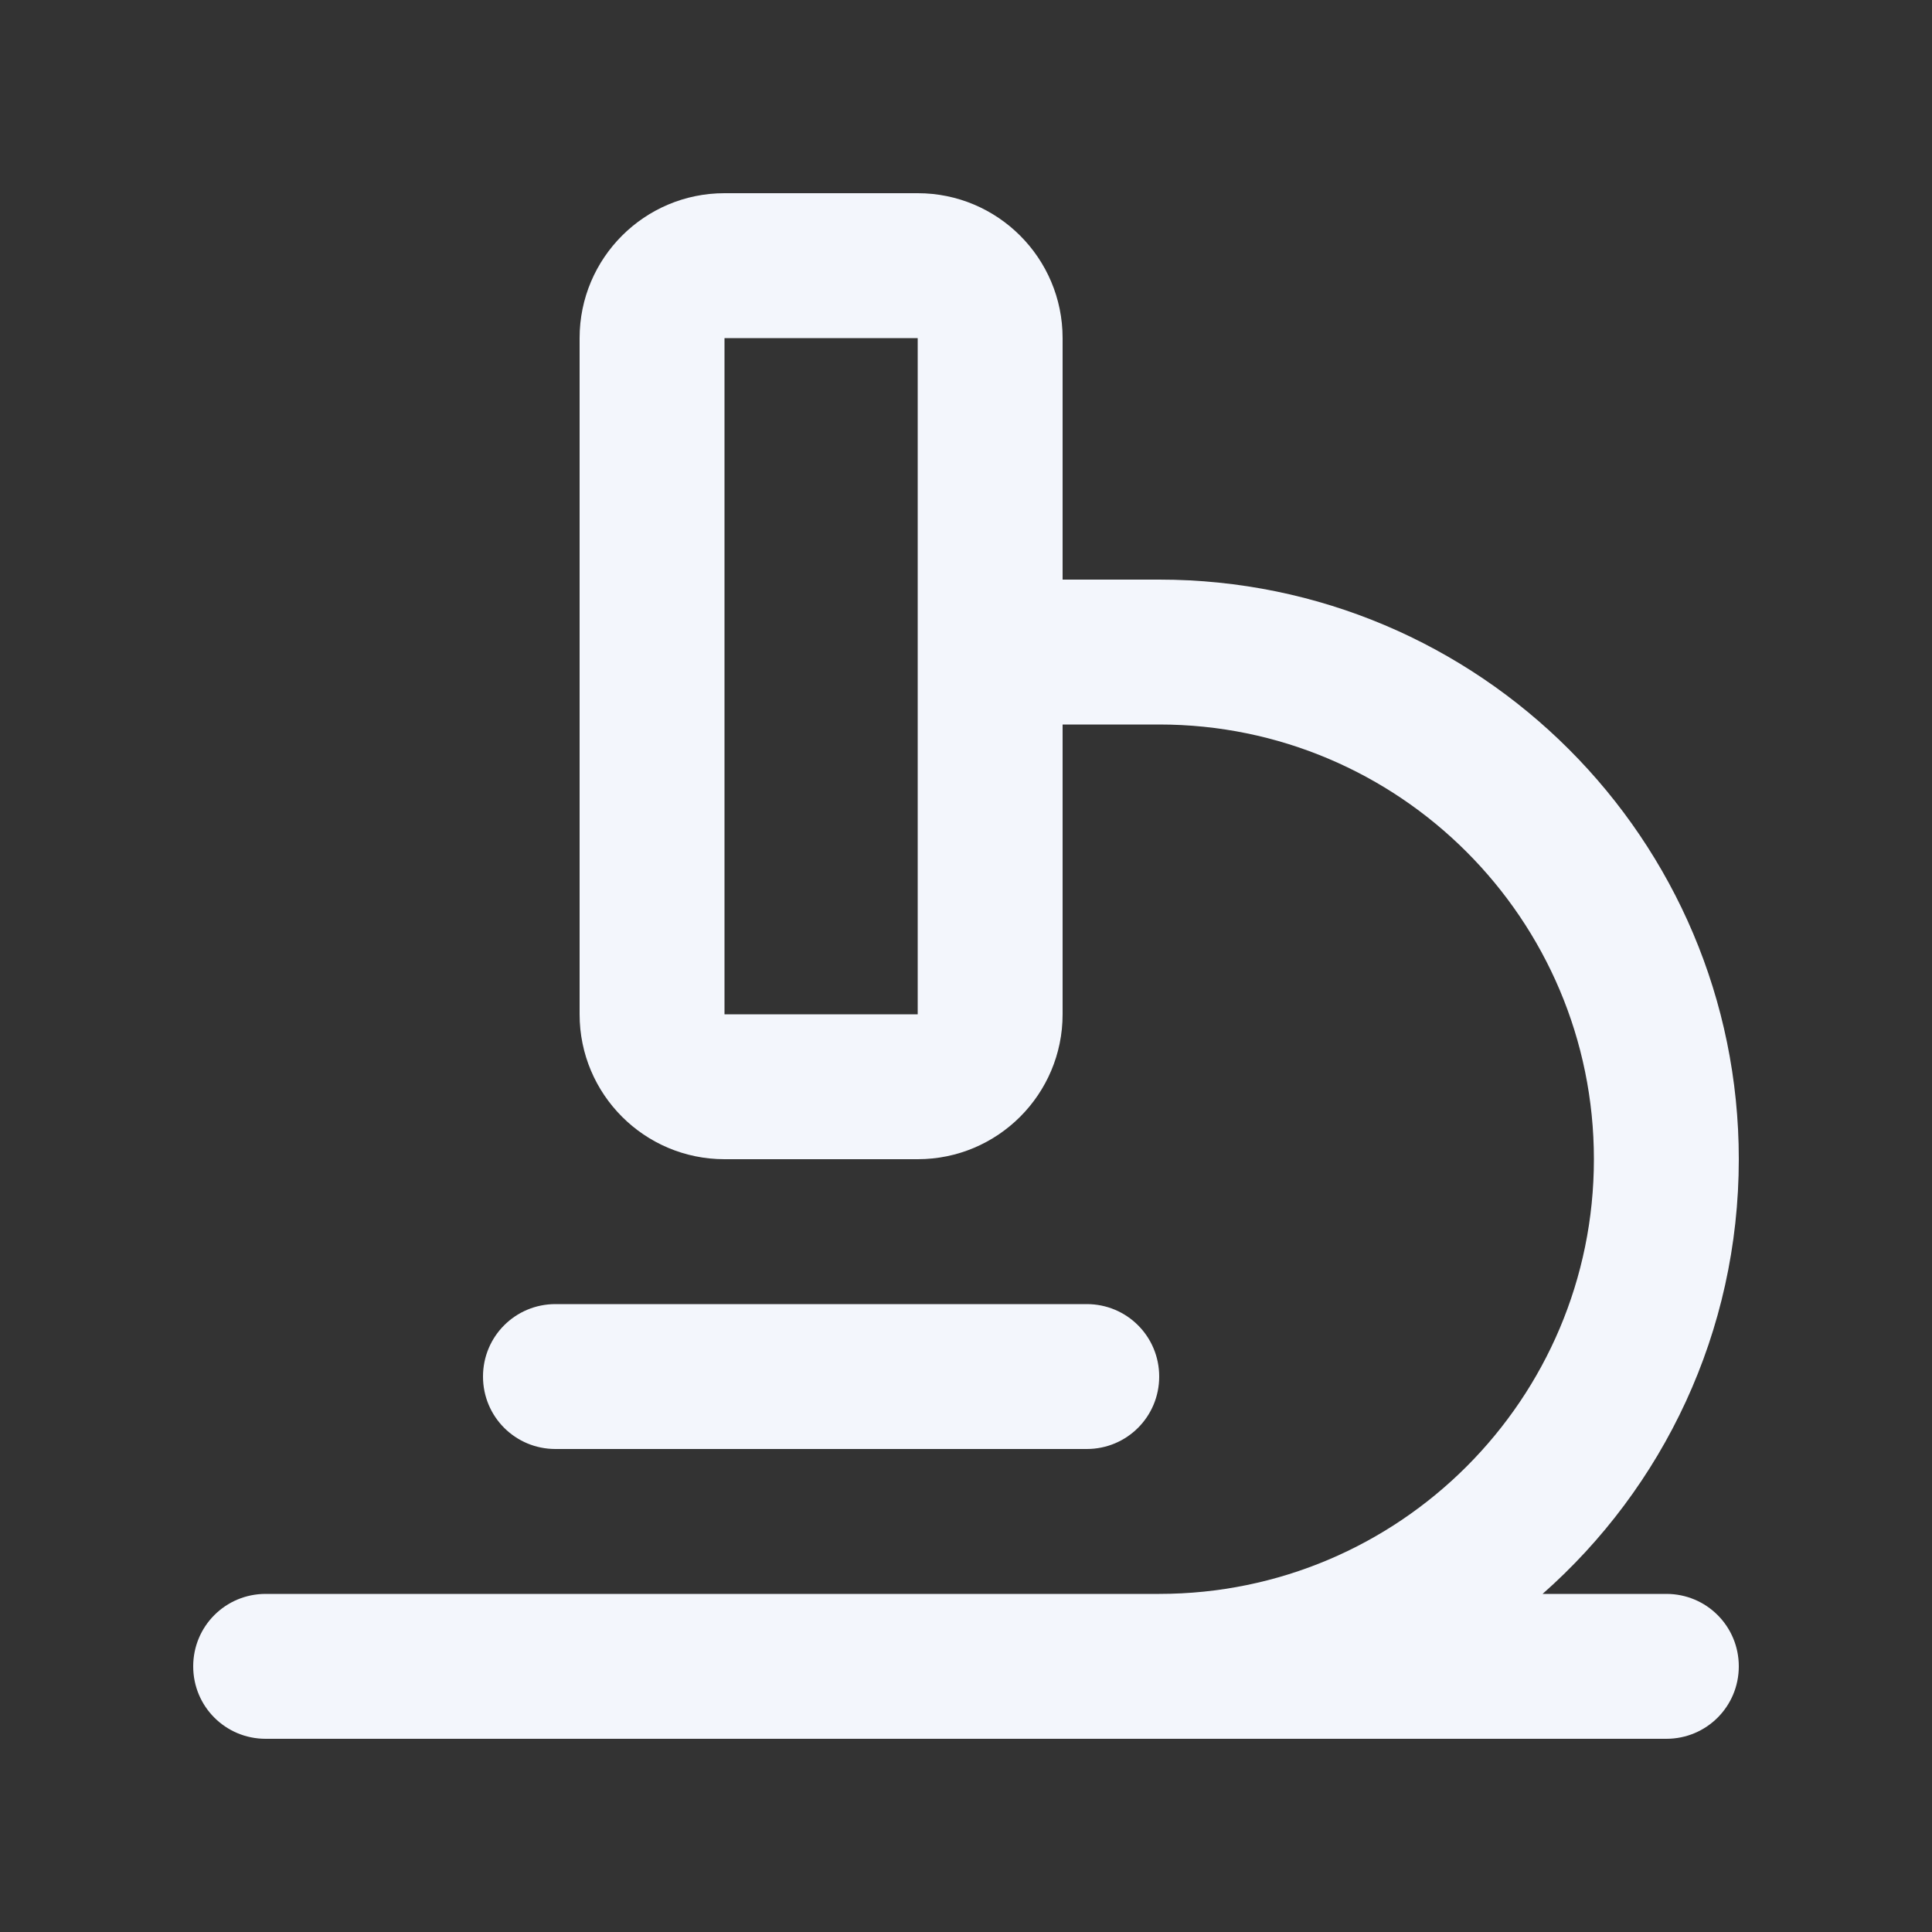 <svg xmlns="http://www.w3.org/2000/svg" viewBox="0 0 640 640"><rect x="0" y="0" width="640" height="640" fill="#333333" stroke="none"/><!--!Font Awesome Pro 7.1.0 by @fontawesome - https://fontawesome.com License - https://fontawesome.com/license (Commercial License) Copyright 2025 Fonticons, Inc.--><path fill="#f3f6fc" d="M240 112v224h64V112h-64zm-48 0c0-26.5 21.5-48 48-48h64c26.5 0 48 21.5 48 48v80h32c106 0 192 86 192 192 0 57.3-25.1 108.8-65 144h41c13.3 0 24 10.7 24 24s-10.7 24-24 24H88c-13.3 0-24-10.7-24-24s10.7-24 24-24h296c79.5 0 144-64.5 144-144s-64.5-144-144-144h-32v96c0 26.5-21.5 48-48 48h-64c-26.5 0-48-21.5-48-48V112zm-8 320h176c13.3 0 24 10.7 24 24s-10.7 24-24 24H184c-13.3 0-24-10.7-24-24s10.7-24 24-24z"/></svg>